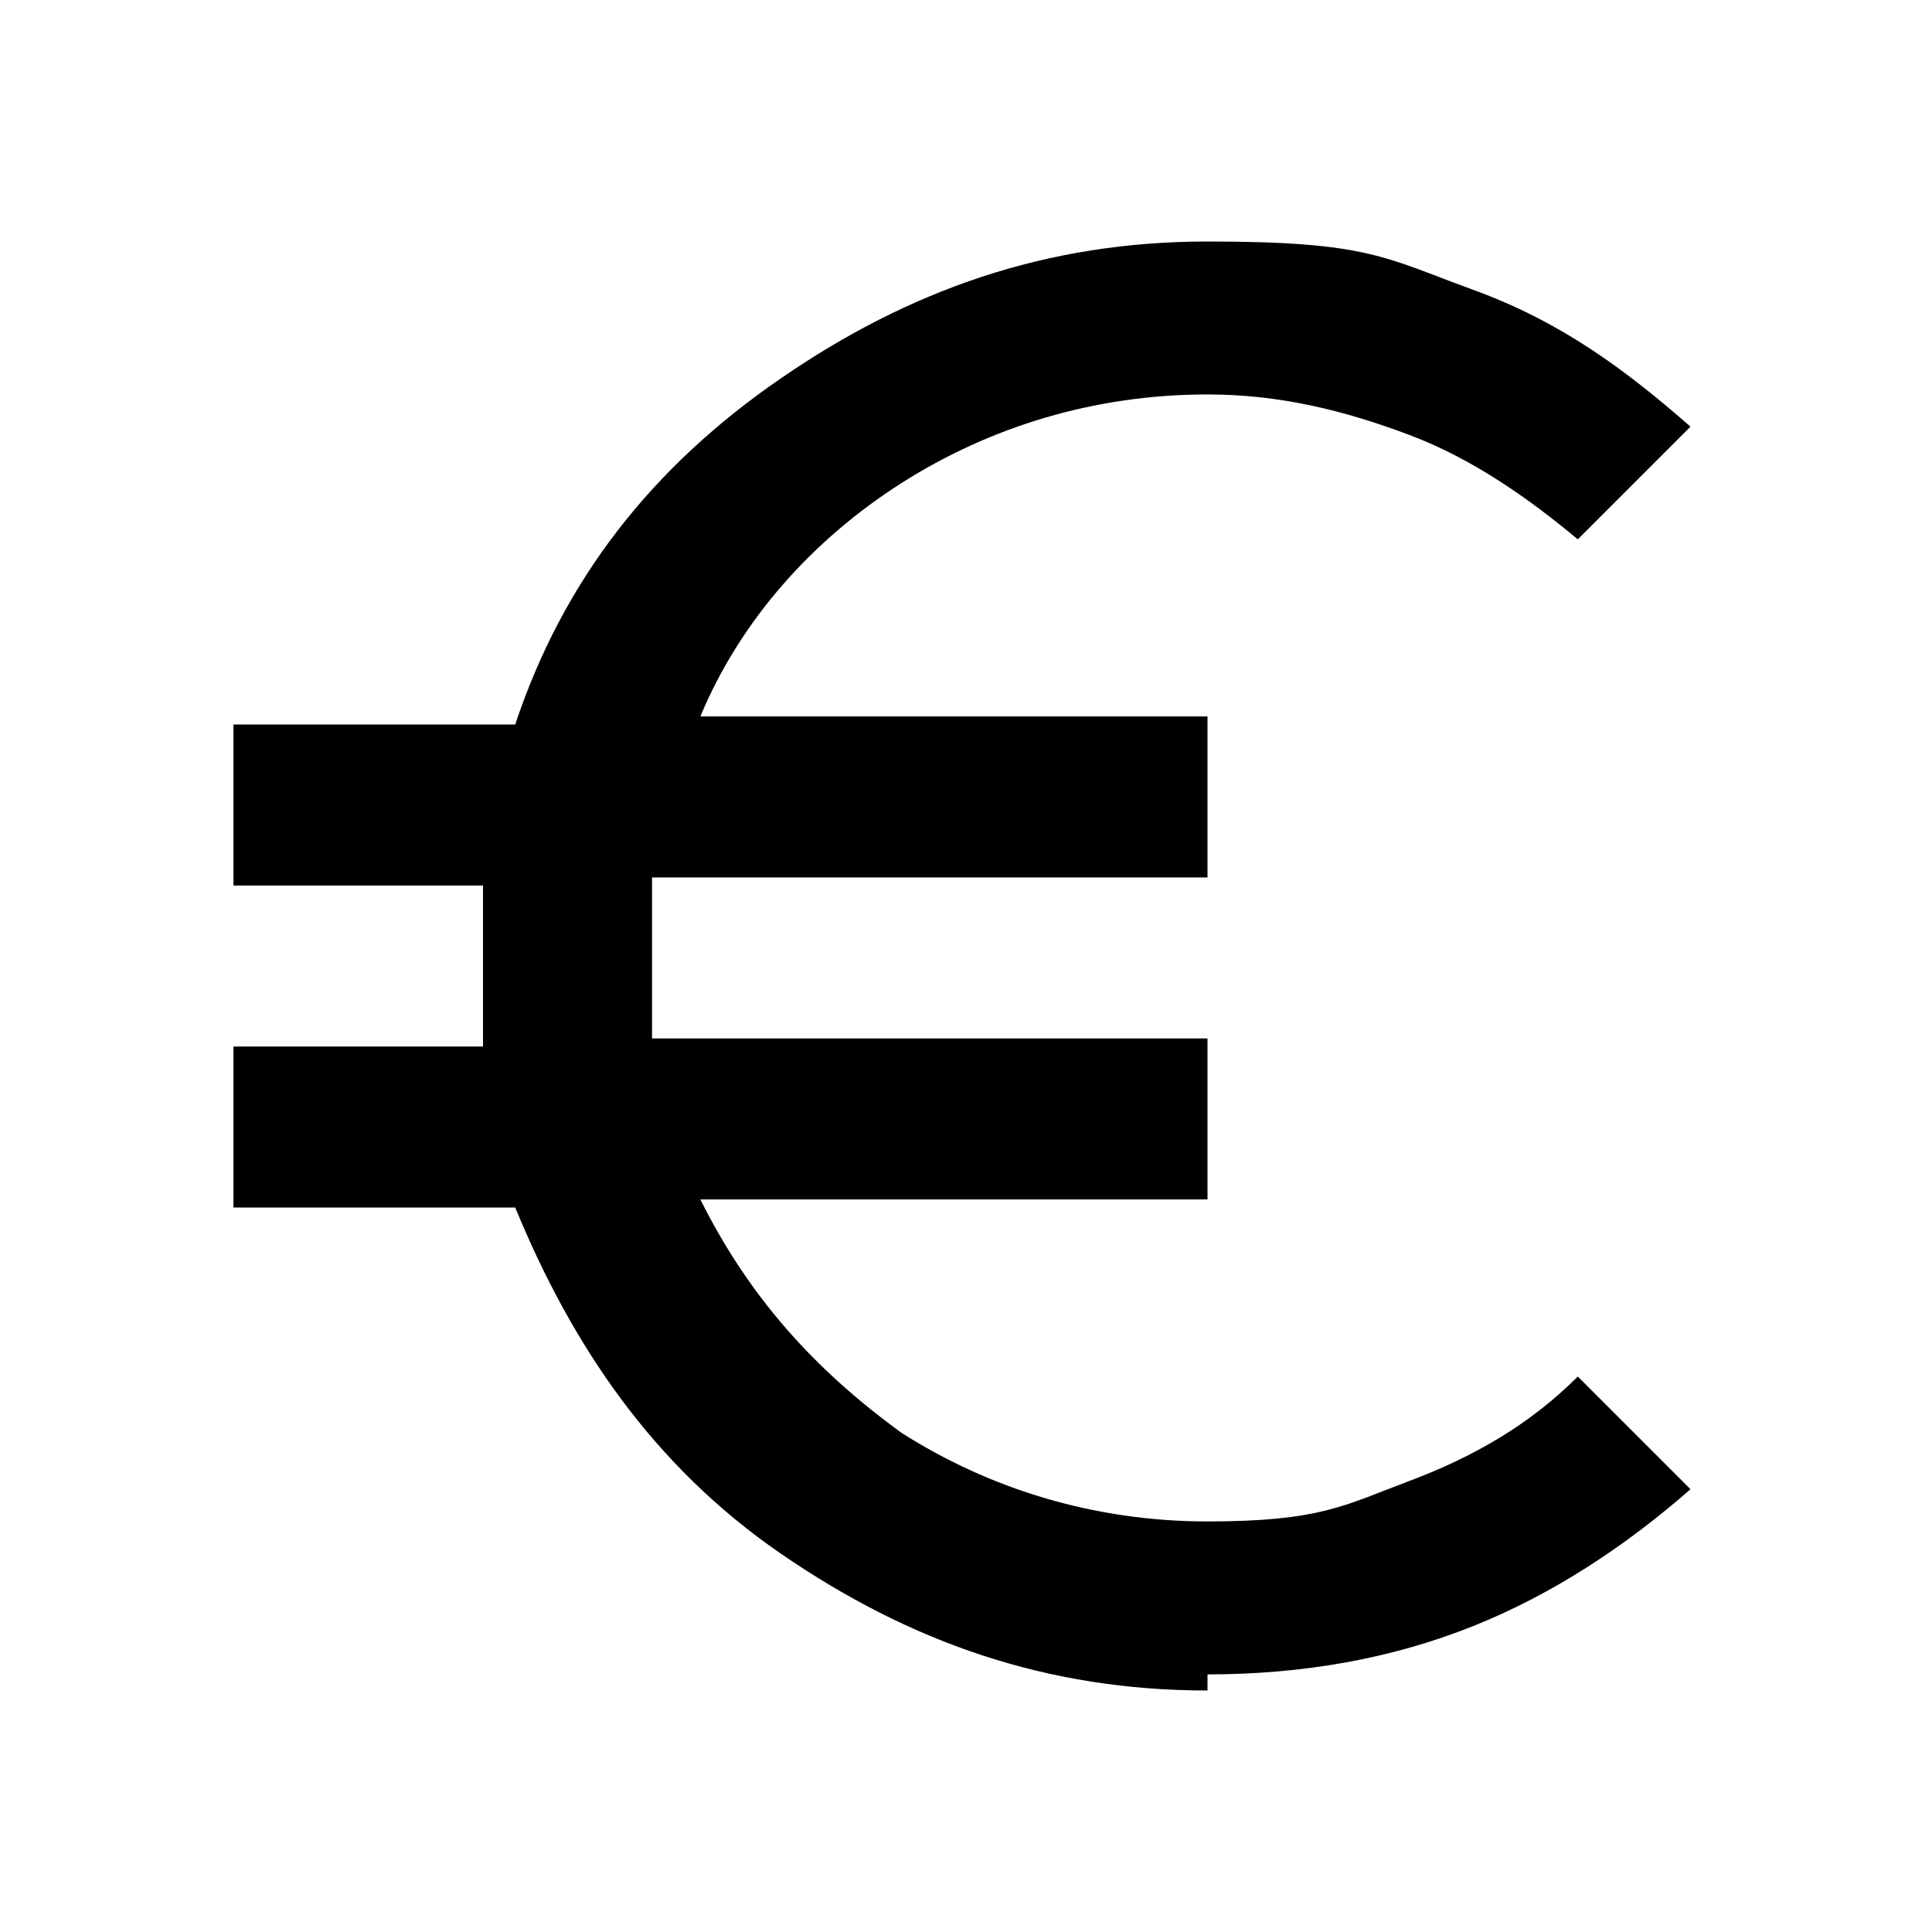 <?xml version="1.0" encoding="UTF-8"?>
<svg id="Capa_1" xmlns="http://www.w3.org/2000/svg" version="1.1" viewBox="0 0 24 24">
  <!-- Generator: Adobe Illustrator 29.3.1, SVG Export Plug-In . SVG Version: 2.1.0 Build 151)  -->
  <path d="M15,21c-2,0-3.7-.6-5.3-1.7s-2.6-2.6-3.3-4.3h-3.5v-2h3.1c0-.4,0-.8,0-1.1s0-.6,0-.9h-3.1v-2h3.5c.6-1.8,1.7-3.2,3.3-4.3s3.3-1.7,5.3-1.7,2.2.2,3.3.6,1.9,1,2.7,1.7l-1.4,1.4c-.6-.5-1.3-1-2.1-1.3s-1.6-.5-2.5-.5c-1.4,0-2.7.4-3.8,1.1s-2,1.7-2.5,2.9h6.3v2h-6.9c0,.5,0,.8,0,1.2s0,.6,0,.8h6.9v2h-6.3c.6,1.2,1.4,2.1,2.5,2.9,1.1.7,2.4,1.1,3.8,1.1s1.7-.2,2.5-.5,1.5-.7,2.1-1.3l1.4,1.4c-.8.7-1.7,1.3-2.7,1.7s-2.1.6-3.3.6Z"/>
</svg>